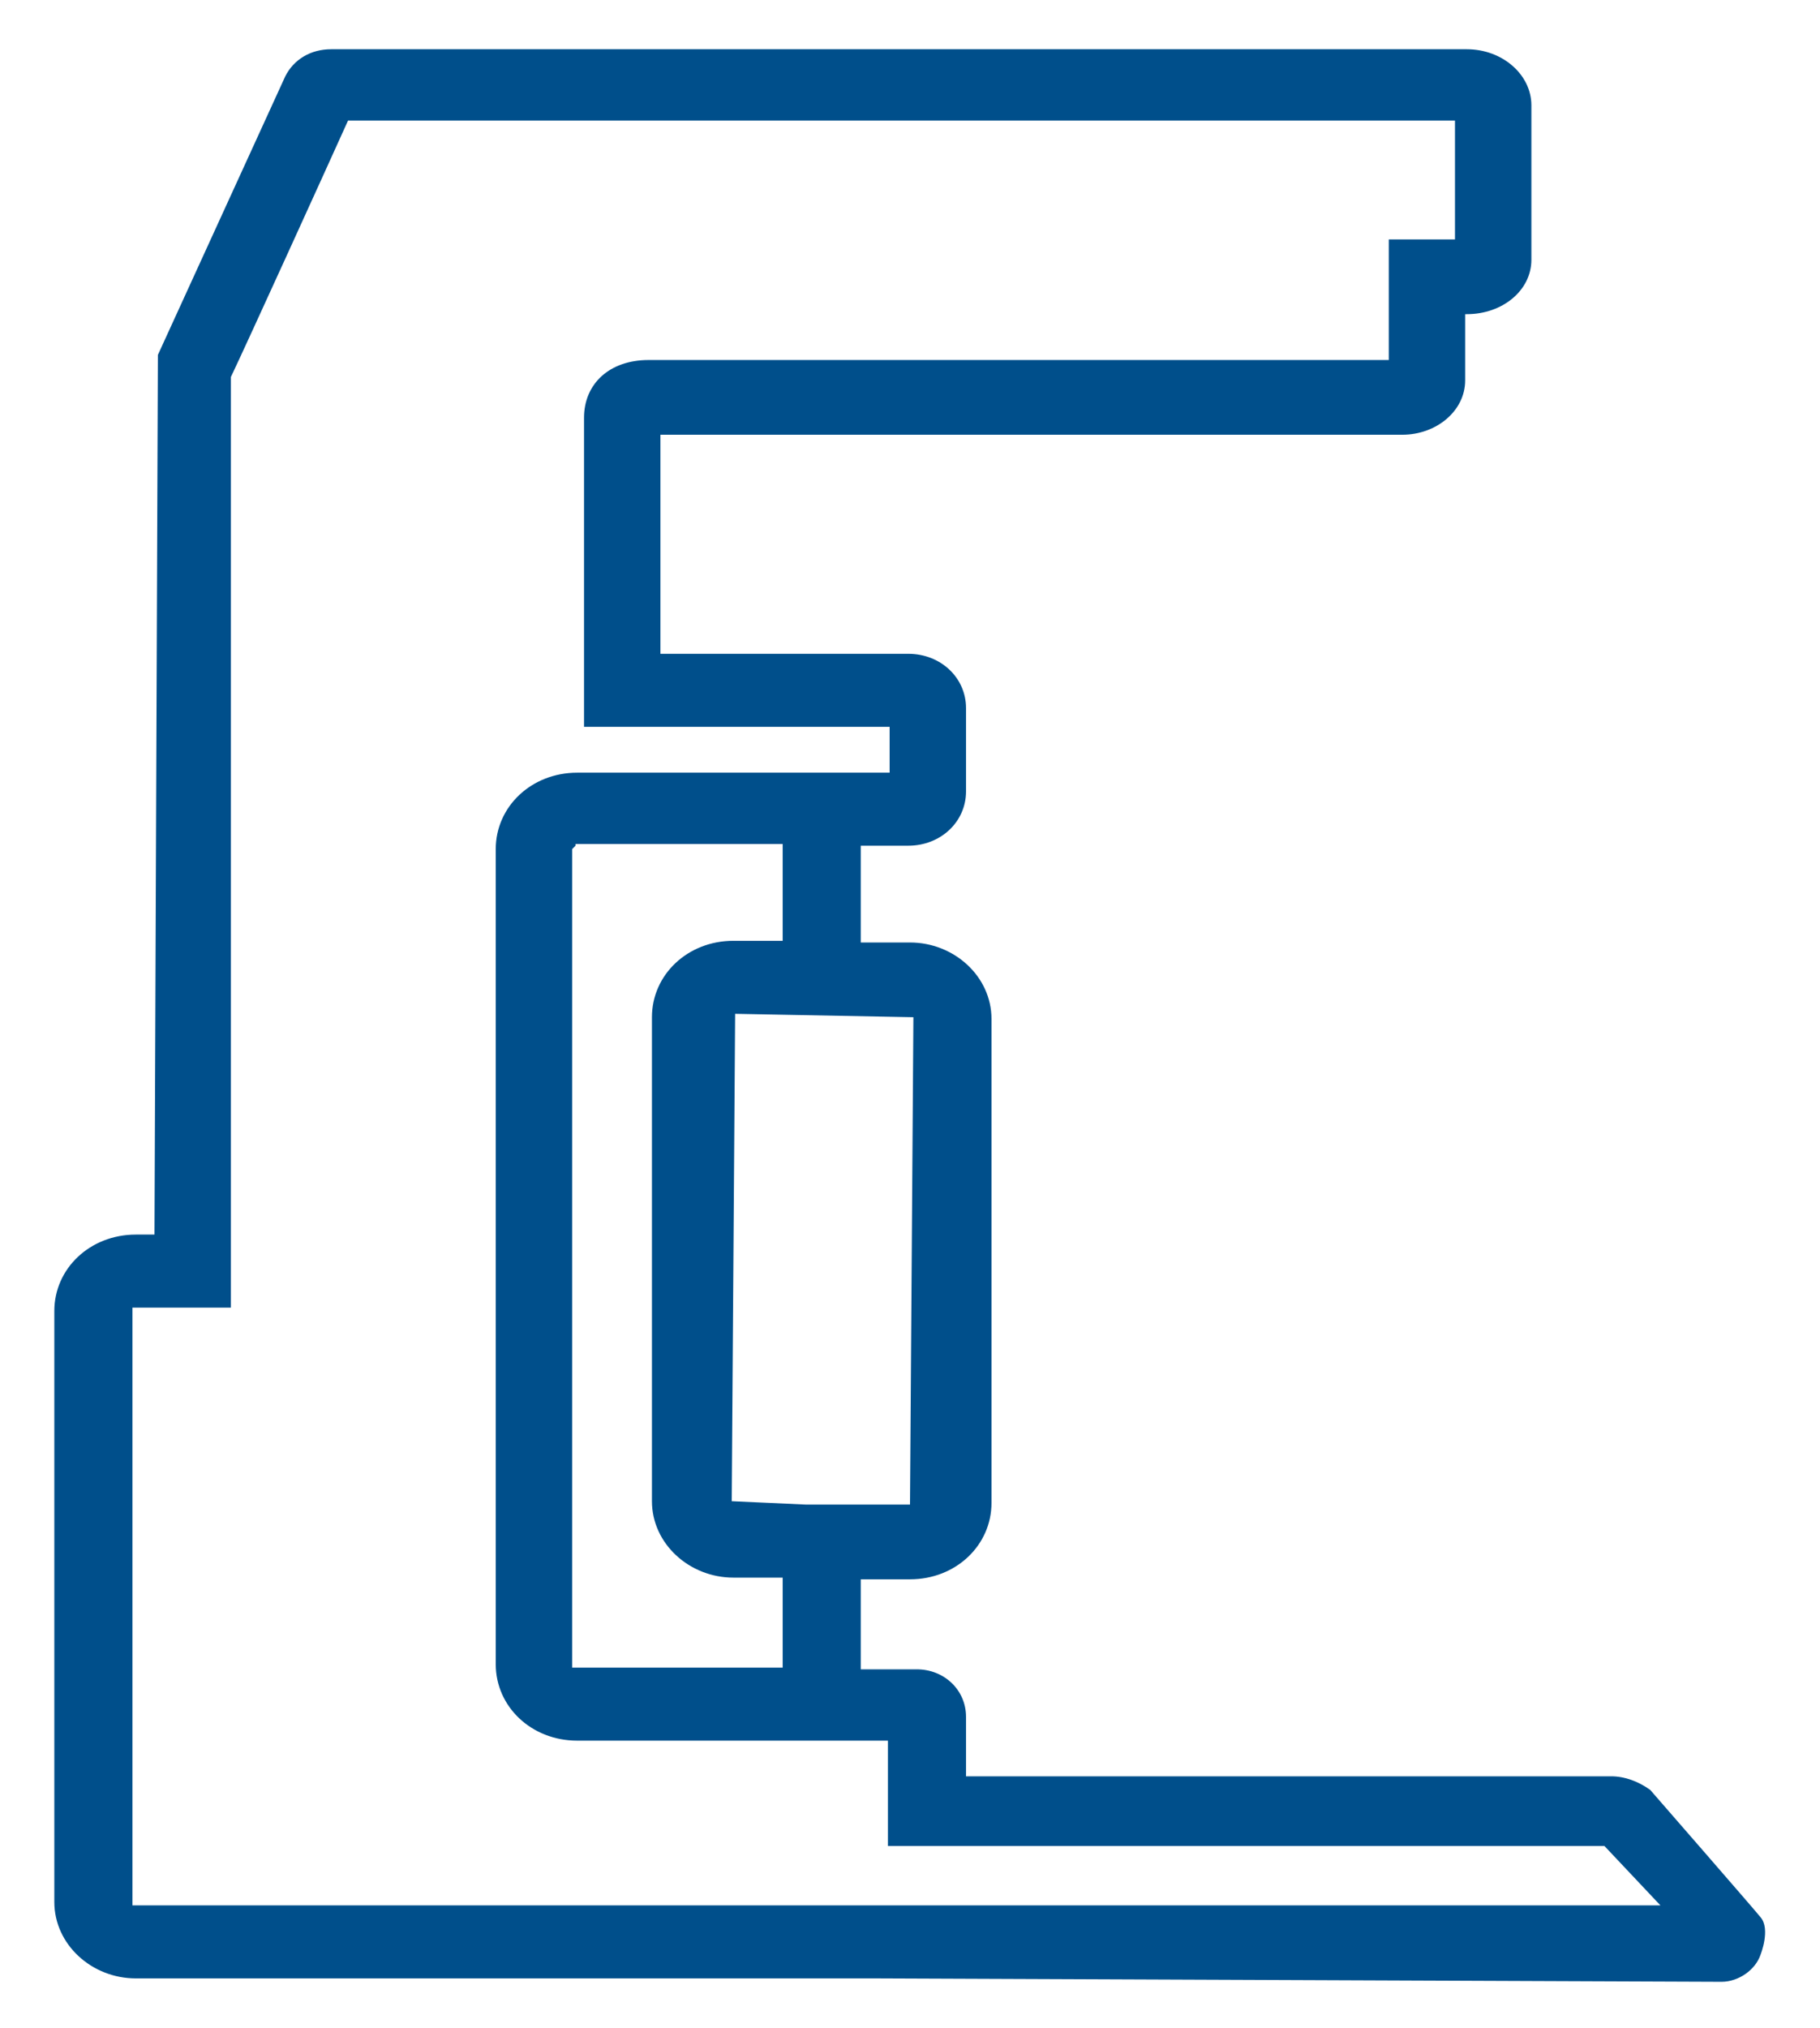<svg xmlns="http://www.w3.org/2000/svg" xmlns:xlink="http://www.w3.org/1999/xlink" id="Capa_1" x="0px" y="0px" viewBox="0 0 107.2 119.4" style="enable-background:new 0 0 107.2 119.4;" xml:space="preserve">
<style type="text/css">
	.st0{fill:#004F8B;}
</style>
<path class="st0" d="M51.7,116.5H8c-2.6,0-4.8-2-4.8-4.5V77.2c0-2.5,2.1-4.5,4.8-4.5h1.1l0.2-51.8l7.5-16.4c0.5-1,1.5-1.6,2.7-1.6  h66.9c2.1,0,3.8,1.5,3.8,3.3v9.1c0,1.8-1.7,3.2-3.8,3.2h-0.1v3.9c0,1.8-1.7,3.2-3.7,3.2H38.9v12.9h14.6c1.9,0,3.4,1.4,3.4,3.2v4.9  c0,1.8-1.5,3.2-3.4,3.2h-2.8v5.7h2.9c2.6,0,4.8,2,4.8,4.5v28.5c0,2.5-2.1,4.5-4.8,4.5h-2.9v5.3H54c1.6,0,2.9,1.2,2.9,2.8v3.5h38  c0.8,0,1.6,0.3,2.3,0.8c0,0,6.1,7,6.5,7.5c0.6,0.7,0,2.2,0,2.2c-0.3,0.9-1.3,1.6-2.3,1.6L51.7,116.5z M97.8,112.2l-3.3-3.5H52.3  v-6.2H34c-2.7,0-4.8-2-4.8-4.5V50c0-2.5,2.1-4.5,4.8-4.5h18.4v-2.7h-18V24.6c0-2,1.5-3.4,3.8-3.4h43.6v-7.1h3.9v-7H20.5  c-1.4,3.1-5.9,13-6.9,15.1V77H7.8v35.2H97.8z M33.9,49.8L33.7,50v48.2h12.4v-5.3h-2.9c-2.6,0-4.8-2-4.8-4.5V59.9  c0-2.5,2.1-4.5,4.8-4.5h2.9v-5.7H33.9z M47.5,88.6h6.1l0.2-28.7l-10.5-0.2l-0.2,28.7L47.5,88.6z"></path>
</svg>